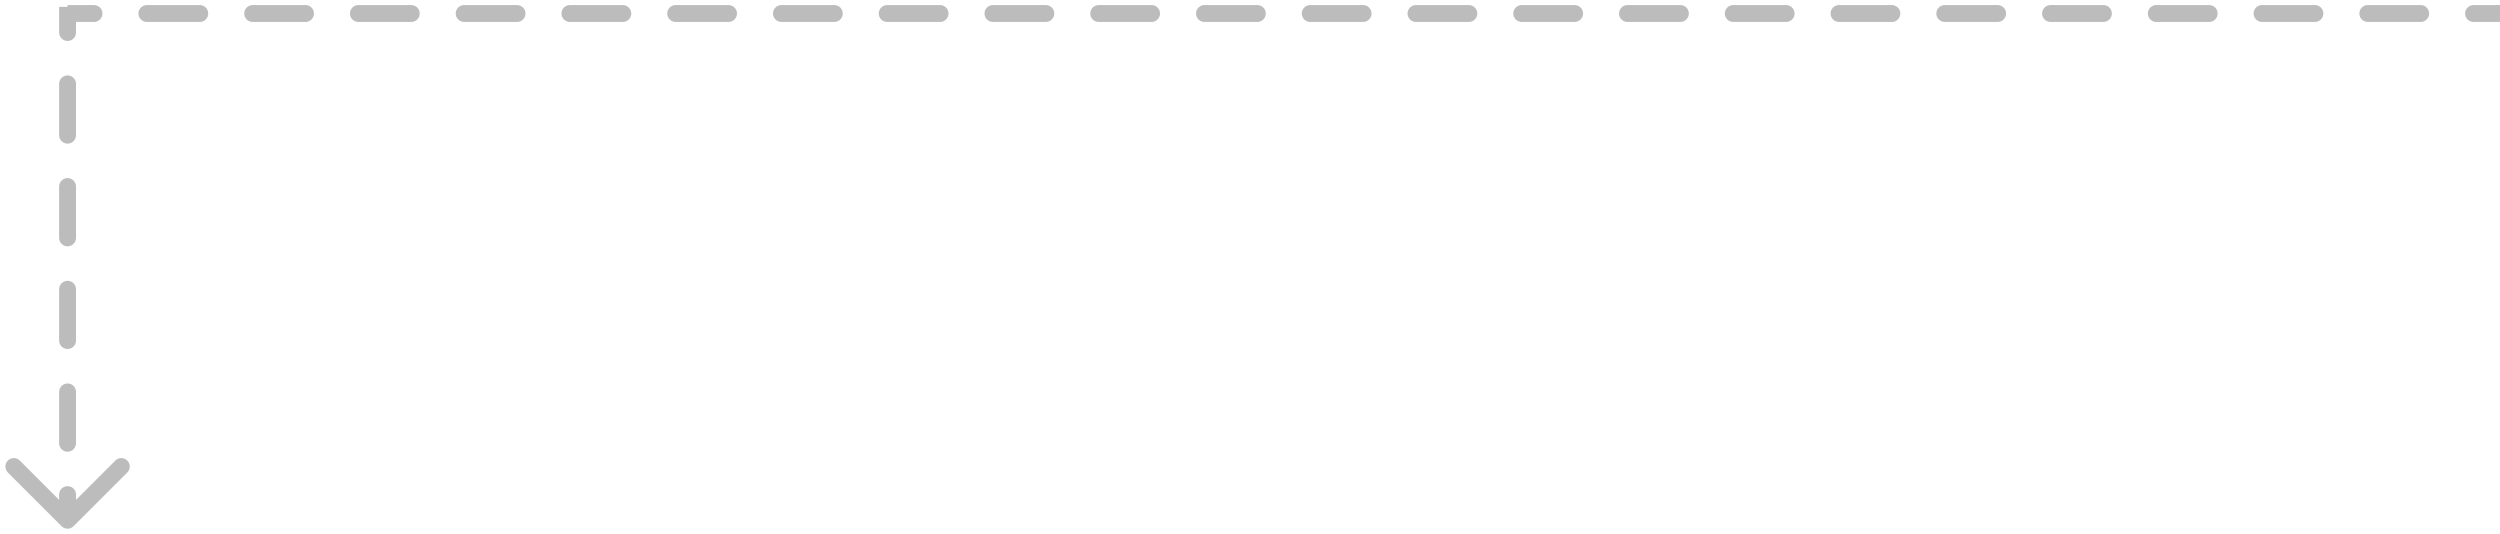 <svg xmlns="http://www.w3.org/2000/svg" width="370" height="79" viewBox="0 0 370 79" fill="none"><path fill-rule="evenodd" clip-rule="evenodd" d="M370 0.75L366.087 0.75C365.397 0.75 364.837 1.31 364.837 2C364.837 2.69 365.397 3.25 366.087 3.25L370 3.25V0.75ZM358.261 3.25C358.951 3.25 359.511 2.69 359.511 2C359.511 1.31 358.951 0.75 358.261 0.75L350.435 0.75C349.744 0.75 349.185 1.31 349.185 2C349.185 2.69 349.744 3.25 350.435 3.25L358.261 3.25ZM342.609 3.25C343.299 3.25 343.859 2.69 343.859 2C343.859 1.31 343.299 0.75 342.609 0.75L334.783 0.75C334.092 0.75 333.533 1.31 333.533 2C333.533 2.69 334.092 3.25 334.783 3.25L342.609 3.25ZM326.956 3.25C327.647 3.25 328.206 2.69 328.206 2C328.206 1.31 327.647 0.75 326.956 0.75L319.13 0.75C318.44 0.75 317.88 1.31 317.88 2C317.88 2.69 318.44 3.25 319.13 3.25L326.956 3.25ZM311.304 3.25C311.995 3.25 312.554 2.69 312.554 2C312.554 1.31 311.995 0.75 311.304 0.75L303.478 0.75C302.788 0.75 302.228 1.31 302.228 2C302.228 2.69 302.788 3.25 303.478 3.25L311.304 3.25ZM295.652 3.25C296.342 3.25 296.902 2.69 296.902 2C296.902 1.31 296.342 0.75 295.652 0.75L287.826 0.75C287.136 0.75 286.576 1.31 286.576 2C286.576 2.69 287.136 3.25 287.826 3.25L295.652 3.25ZM280 3.25C280.69 3.25 281.25 2.69 281.25 2C281.25 1.31 280.69 0.75 280 0.75L272.174 0.75C271.483 0.75 270.924 1.31 270.924 2C270.924 2.69 271.483 3.25 272.174 3.25L280 3.25ZM264.348 3.25C265.038 3.25 265.598 2.69 265.598 2C265.598 1.31 265.038 0.75 264.348 0.75L256.522 0.75C255.831 0.75 255.272 1.31 255.272 2C255.272 2.69 255.831 3.25 256.522 3.25L264.348 3.25ZM248.696 3.25C249.386 3.25 249.946 2.69 249.946 2C249.946 1.31 249.386 0.75 248.696 0.75L240.869 0.75C240.179 0.75 239.619 1.31 239.619 2C239.619 2.69 240.179 3.25 240.869 3.25L248.696 3.25ZM233.043 3.25C233.734 3.25 234.293 2.69 234.293 2C234.293 1.31 233.734 0.75 233.043 0.75L225.217 0.75C224.527 0.75 223.967 1.31 223.967 2C223.967 2.69 224.527 3.25 225.217 3.25L233.043 3.25ZM217.391 3.25C218.082 3.25 218.641 2.69 218.641 2C218.641 1.31 218.082 0.75 217.391 0.75L209.565 0.75C208.875 0.75 208.315 1.31 208.315 2C208.315 2.69 208.875 3.25 209.565 3.25L217.391 3.25ZM201.739 3.25C202.429 3.25 202.989 2.69 202.989 2C202.989 1.31 202.429 0.75 201.739 0.75L193.913 0.75C193.223 0.75 192.663 1.31 192.663 2C192.663 2.69 193.223 3.25 193.913 3.25L201.739 3.25ZM186.087 3.25C186.777 3.25 187.337 2.69 187.337 2C187.337 1.31 186.777 0.75 186.087 0.75L178.261 0.75C177.57 0.75 177.011 1.31 177.011 2C177.011 2.69 177.57 3.25 178.261 3.25L186.087 3.25ZM170.435 3.25C171.125 3.25 171.685 2.69 171.685 2C171.685 1.31 171.125 0.75 170.435 0.75L162.609 0.75C161.918 0.75 161.359 1.31 161.359 2C161.359 2.69 161.918 3.25 162.609 3.25L170.435 3.25ZM154.783 3.25C155.473 3.25 156.033 2.69 156.033 2C156.033 1.31 155.473 0.75 154.783 0.75L146.957 0.75C146.266 0.75 145.707 1.31 145.707 2C145.707 2.69 146.266 3.25 146.957 3.25L154.783 3.25ZM139.13 3.25C139.821 3.25 140.38 2.69 140.38 2C140.38 1.31 139.821 0.75 139.13 0.75L131.304 0.75C130.614 0.75 130.054 1.31 130.054 2C130.054 2.69 130.614 3.25 131.304 3.25L139.13 3.25ZM123.478 3.25C124.169 3.25 124.728 2.69 124.728 2C124.728 1.31 124.169 0.75 123.478 0.75L115.652 0.75C114.962 0.75 114.402 1.31 114.402 2C114.402 2.69 114.962 3.25 115.652 3.25L123.478 3.25ZM107.826 3.25C108.516 3.25 109.076 2.69 109.076 2C109.076 1.31 108.516 0.75 107.826 0.75L100 0.75C99.31 0.75 98.75 1.31 98.75 2C98.75 2.69 99.31 3.25 100 3.25L107.826 3.25ZM92.174 3.25C92.864 3.25 93.424 2.69 93.424 2C93.424 1.31 92.864 0.75 92.174 0.75L84.348 0.75C83.657 0.75 83.098 1.31 83.098 2C83.098 2.69 83.657 3.25 84.348 3.25L92.174 3.25ZM76.522 3.25C77.212 3.25 77.772 2.69 77.772 2C77.772 1.31 77.212 0.75 76.522 0.75L68.696 0.75C68.005 0.75 67.446 1.31 67.446 2C67.446 2.69 68.005 3.25 68.696 3.25L76.522 3.25ZM60.87 3.25C61.56 3.25 62.12 2.69 62.12 2C62.12 1.31 61.56 0.75 60.87 0.75L53.044 0.75C52.353 0.75 51.794 1.31 51.794 2C51.794 2.69 52.353 3.25 53.044 3.25L60.87 3.25ZM45.218 3.25C45.908 3.25 46.468 2.69 46.468 2C46.468 1.31 45.908 0.75 45.218 0.75L37.391 0.75C36.701 0.75 36.141 1.31 36.141 2C36.141 2.69 36.701 3.25 37.391 3.25L45.218 3.25ZM29.565 3.25C30.256 3.25 30.815 2.69 30.815 2C30.815 1.31 30.256 0.75 29.565 0.75L21.739 0.75C21.049 0.75 20.489 1.31 20.489 2C20.489 2.69 21.049 3.25 21.739 3.25L29.565 3.25ZM13.913 3.25C14.604 3.25 15.163 2.69 15.163 2C15.163 1.31 14.604 0.75 13.913 0.75L10 0.75V1.012L8.75 1.012V4.812C8.75 5.502 9.31 6.062 10 6.062C10.69 6.062 11.25 5.502 11.25 4.812V3.25L13.913 3.25ZM11.25 12.41C11.25 11.72 10.69 11.16 10 11.16C9.31 11.16 8.75 11.72 8.75 12.41L8.75 20.009C8.75 20.7 9.31 21.259 10 21.259C10.69 21.259 11.25 20.7 11.25 20.009V12.41ZM11.25 27.608C11.25 26.918 10.69 26.358 10 26.358C9.31 26.358 8.75 26.918 8.75 27.608L8.75 35.207C8.75 35.897 9.31 36.457 10 36.457C10.69 36.457 11.25 35.897 11.25 35.207L11.25 27.608ZM11.25 42.806C11.25 42.115 10.69 41.556 10 41.556C9.31 41.556 8.75 42.115 8.75 42.806L8.75 50.404C8.75 51.095 9.31 51.654 10 51.654C10.69 51.654 11.25 51.095 11.25 50.404V42.806ZM11.25 58.003C11.25 57.313 10.69 56.753 10 56.753C9.31 56.753 8.75 57.313 8.75 58.003L8.75 65.602C8.75 66.292 9.31 66.852 10 66.852C10.69 66.852 11.25 66.292 11.25 65.602V58.003ZM10.884 77.884L18.839 69.929C19.327 69.441 19.327 68.649 18.839 68.161C18.351 67.673 17.559 67.673 17.071 68.161L11.25 73.982V73.201C11.25 72.51 10.69 71.951 10 71.951C9.31 71.951 8.75 72.51 8.75 73.201V73.982L2.929 68.161C2.441 67.673 1.649 67.673 1.161 68.161C0.673 68.649 0.673 69.441 1.161 69.929L9.116 77.884C9.604 78.372 10.396 78.372 10.884 77.884Z" fill="#BCBCBC"></path></svg>
